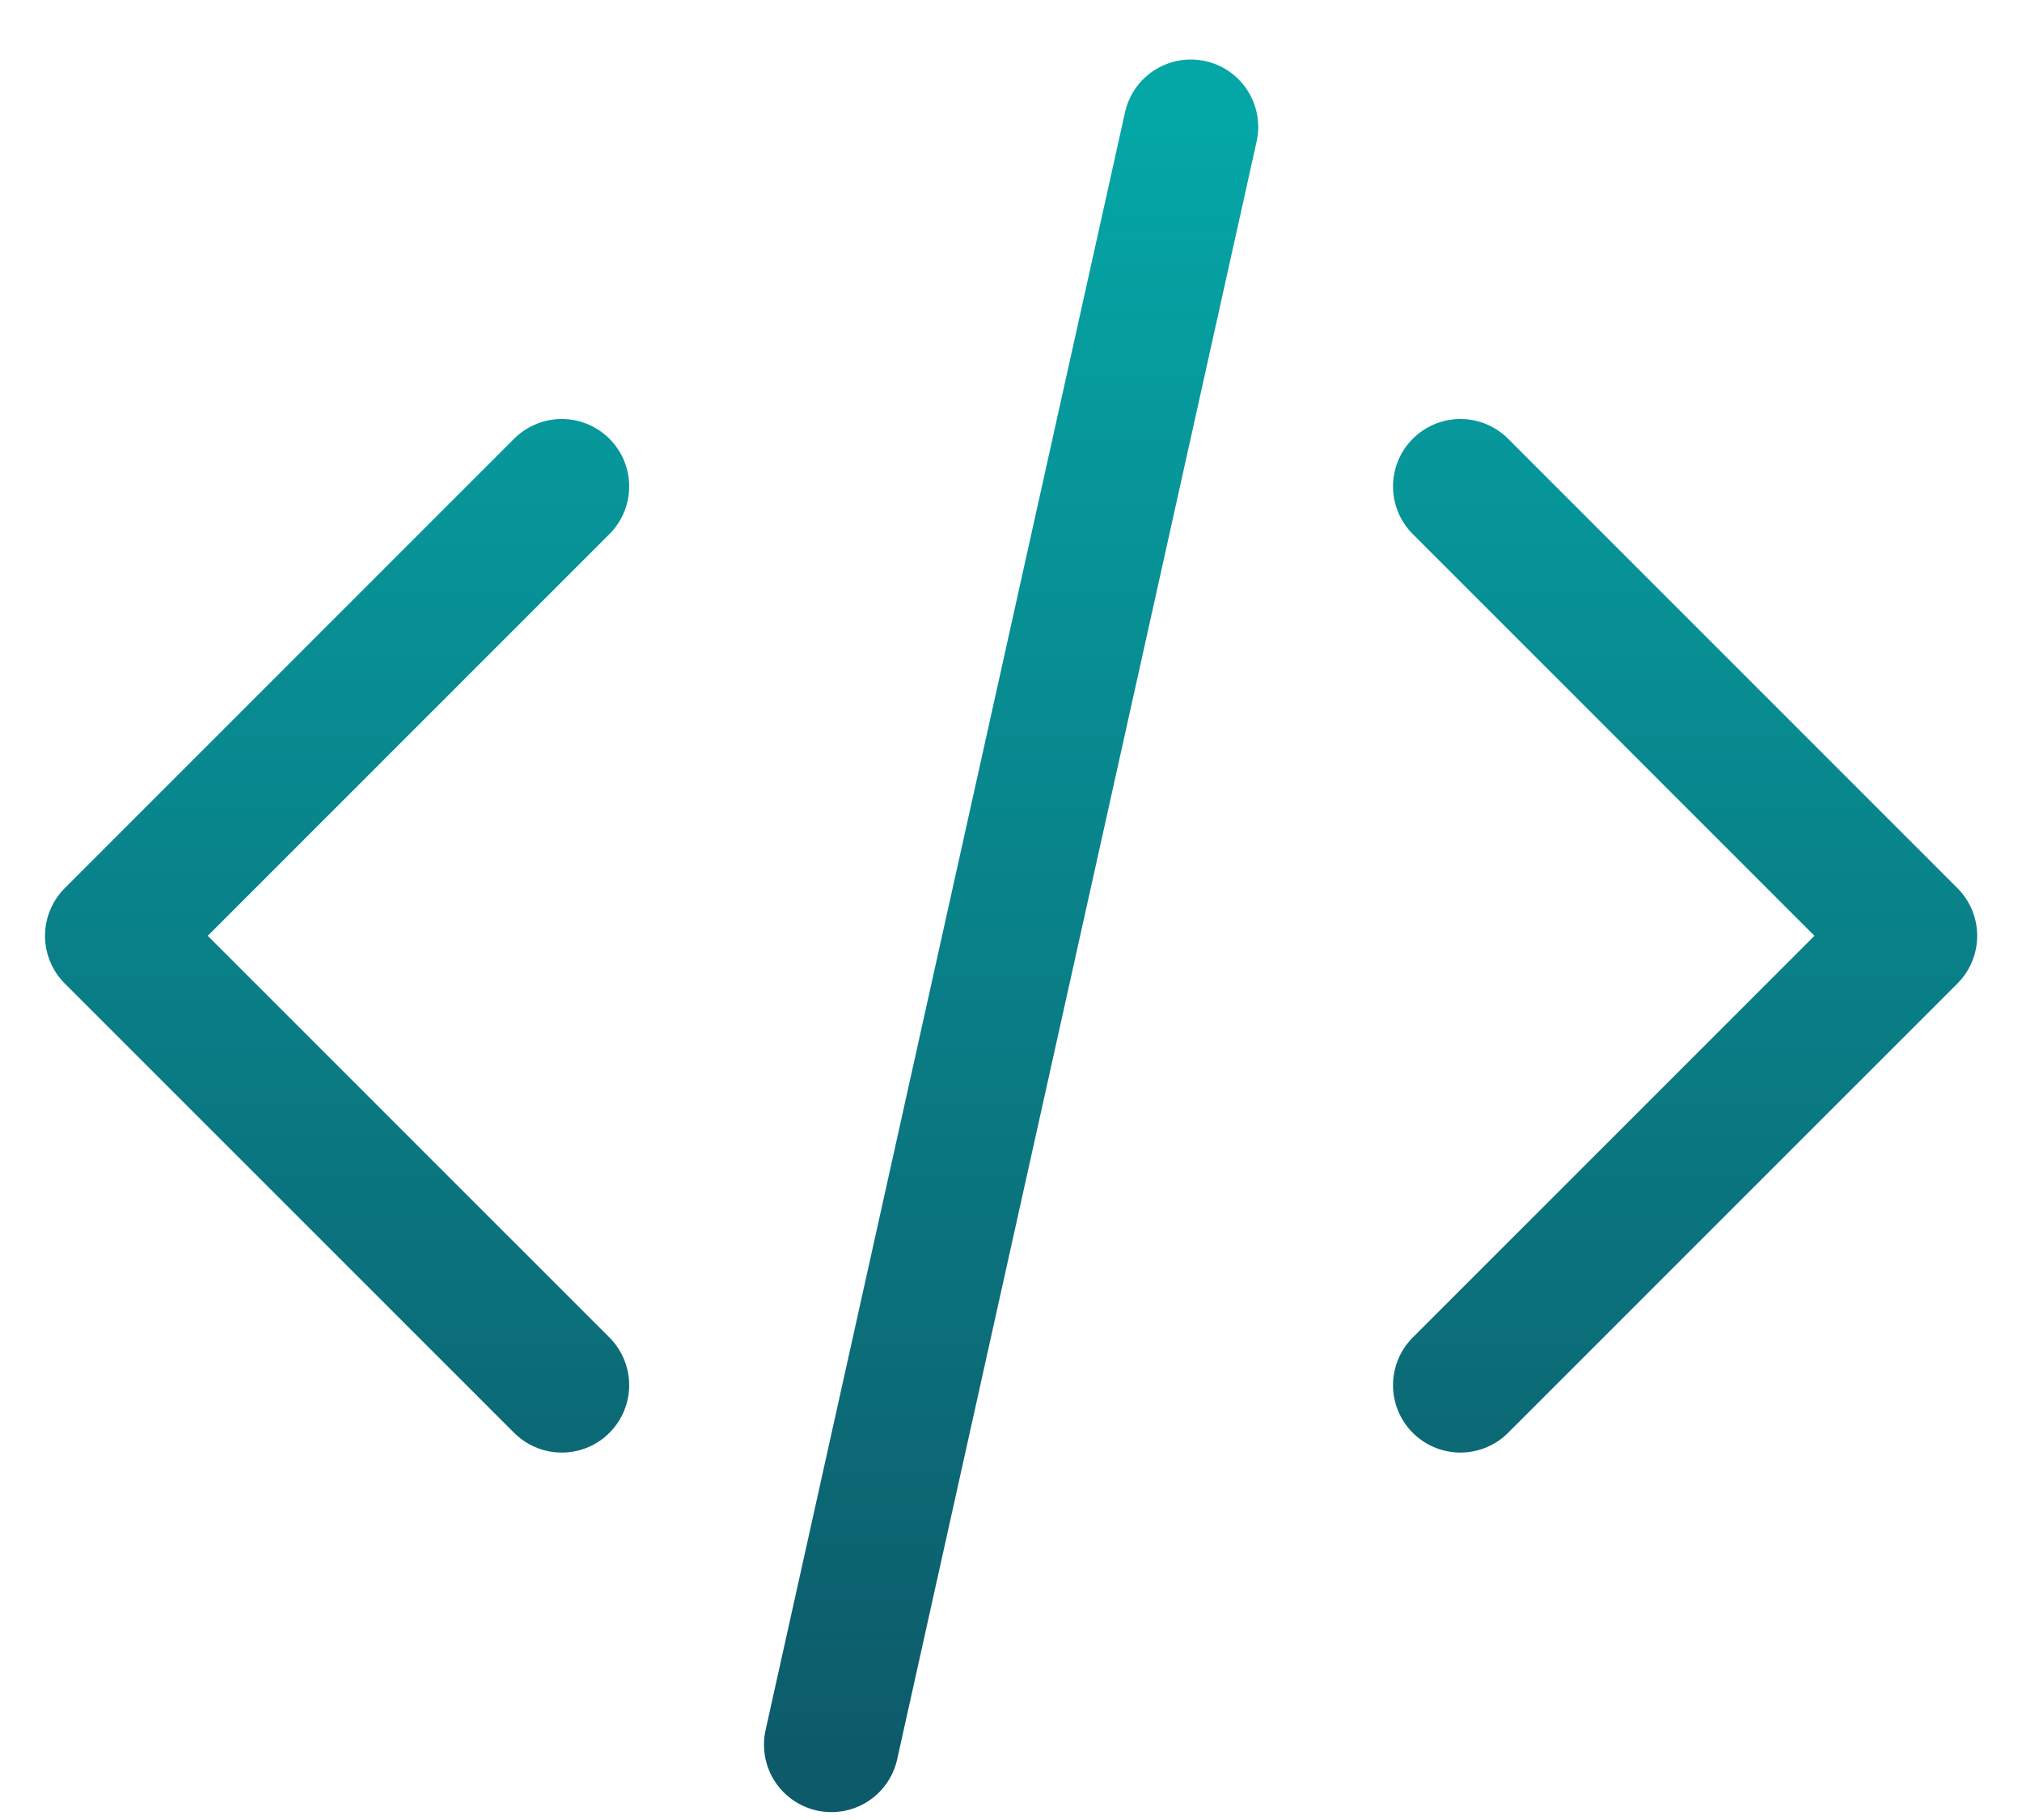 <svg width="30" height="27" viewBox="0 0 30 27" fill="none" xmlns="http://www.w3.org/2000/svg">
<path d="M21.668 20.549L28.335 13.883L21.668 7.216M8.335 7.216L1.668 13.883L8.335 20.549M17.668 1.883L12.335 25.883" stroke="url(#paint0_linear_1351_854)" stroke-width="2" stroke-linecap="round" stroke-linejoin="round"/>
<defs>
<linearGradient id="paint0_linear_1351_854" x1="15.001" y1="1.883" x2="15.001" y2="25.883" gradientUnits="userSpaceOnUse">
<stop stop-color="#05A6A6"/>
<stop offset="1" stop-color="#0D5B6A"/>
</linearGradient>
</defs>
</svg>
